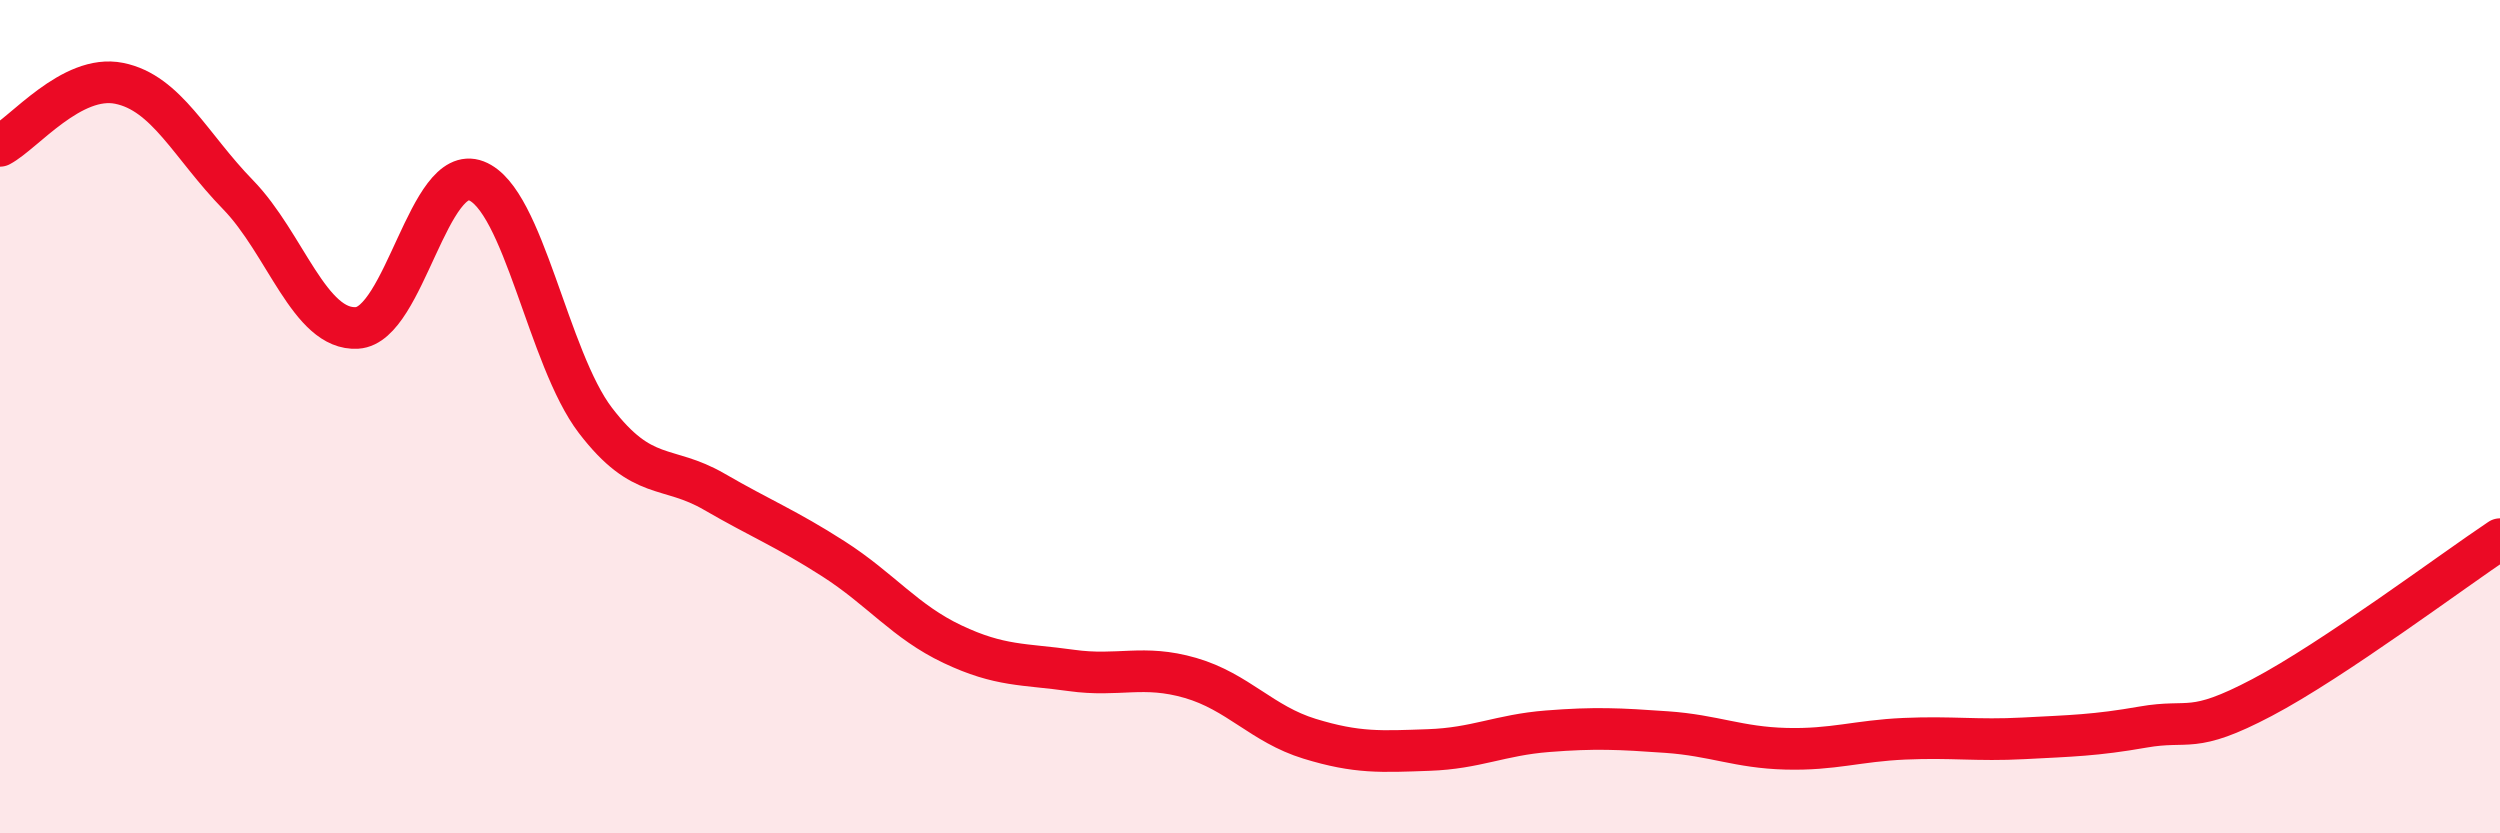 
    <svg width="60" height="20" viewBox="0 0 60 20" xmlns="http://www.w3.org/2000/svg">
      <path
        d="M 0,3.5 C 0.57,3.2 1.72,1.77 2.86,2 C 4,2.23 4.57,3.5 5.71,4.67 C 6.85,5.84 7.43,7.94 8.57,7.87 C 9.71,7.8 10.29,3.9 11.43,4.34 C 12.57,4.78 13.15,8.6 14.29,10.09 C 15.43,11.58 16,11.14 17.14,11.8 C 18.28,12.46 18.86,12.68 20,13.41 C 21.14,14.14 21.72,14.92 22.86,15.46 C 24,16 24.57,15.93 25.71,16.09 C 26.85,16.25 27.43,15.94 28.57,16.27 C 29.71,16.6 30.29,17.38 31.43,17.73 C 32.57,18.08 33.15,18.04 34.29,18 C 35.43,17.96 36,17.64 37.14,17.55 C 38.28,17.46 38.86,17.49 40,17.57 C 41.14,17.65 41.72,17.94 42.86,17.97 C 44,18 44.57,17.78 45.71,17.73 C 46.85,17.68 47.43,17.78 48.57,17.72 C 49.71,17.66 50.29,17.65 51.43,17.45 C 52.57,17.25 52.58,17.64 54.29,16.74 C 56,15.84 58.86,13.7 60,12.94L60 20L0 20Z"
        fill="#EB0A25"
        opacity="0.1"
        stroke-linecap="round"
        stroke-linejoin="round"
      />
      <path
        d="M 0,3.5 C 0.57,3.2 1.72,1.77 2.86,2 C 4,2.23 4.57,3.5 5.71,4.67 C 6.85,5.84 7.43,7.94 8.57,7.87 C 9.71,7.8 10.29,3.9 11.43,4.34 C 12.57,4.78 13.15,8.6 14.29,10.09 C 15.43,11.58 16,11.14 17.14,11.8 C 18.28,12.46 18.86,12.68 20,13.41 C 21.14,14.14 21.72,14.92 22.86,15.46 C 24,16 24.57,15.93 25.71,16.09 C 26.85,16.25 27.43,15.94 28.57,16.27 C 29.71,16.6 30.29,17.38 31.43,17.73 C 32.57,18.08 33.15,18.04 34.29,18 C 35.43,17.96 36,17.64 37.14,17.55 C 38.28,17.46 38.86,17.49 40,17.57 C 41.14,17.65 41.72,17.94 42.86,17.97 C 44,18 44.57,17.78 45.71,17.73 C 46.85,17.68 47.43,17.78 48.57,17.72 C 49.71,17.66 50.29,17.65 51.43,17.45 C 52.57,17.25 52.58,17.64 54.29,16.74 C 56,15.84 58.86,13.7 60,12.94"
        stroke="#EB0A25"
        stroke-width="1"
        fill="none"
        stroke-linecap="round"
        stroke-linejoin="round"
      />
    </svg>
  